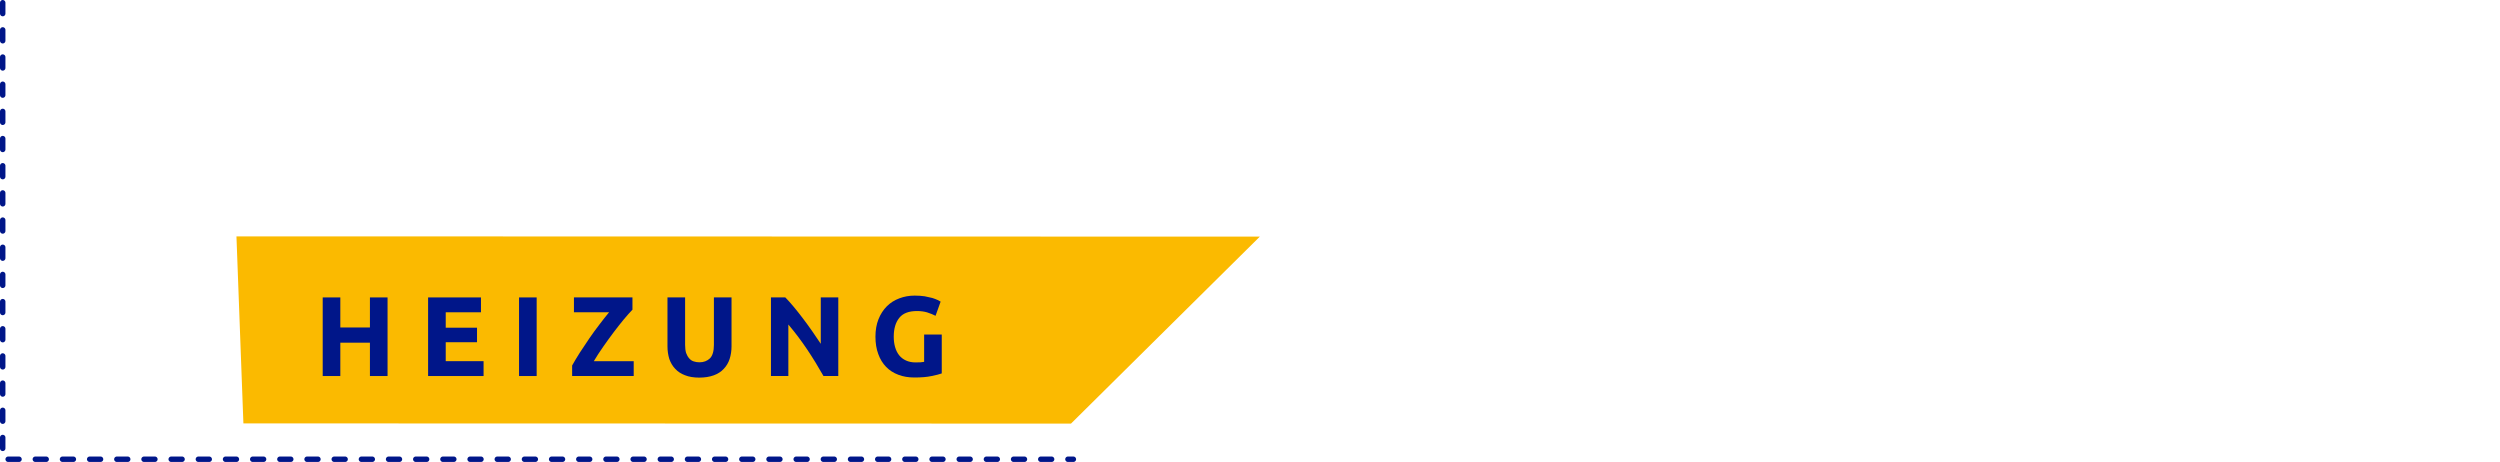 <?xml version="1.0" encoding="UTF-8" standalone="no"?>
<!DOCTYPE svg PUBLIC "-//W3C//DTD SVG 1.1//EN" "http://www.w3.org/Graphics/SVG/1.1/DTD/svg11.dtd">
<svg width="100%" height="100%" viewBox="0 0 460 85" version="1.1" xmlns="http://www.w3.org/2000/svg" xmlns:xlink="http://www.w3.org/1999/xlink" xml:space="preserve" xmlns:serif="http://www.serif.com/" style="fill-rule:evenodd;clip-rule:evenodd;stroke-linecap:round;stroke-linejoin:round;stroke-miterlimit:1.5;">
    <g transform="matrix(1,0,0,1,43.5,-2.501)">
        <g transform="matrix(0.031,0.834,0.834,-0.031,107.851,-31.502)">
            <path d="M87.991,-132.58L129.254,-132.58L136.077,49.75L96.428,92.888L87.991,-132.58Z" style="fill:rgb(251,186,0);fill-rule:nonzero;"/>
        </g>
        <g transform="matrix(20.786,0,0,20.87,14.215,71.69)">
            <path d="M0.498,-0.693L0.654,-0.693L0.654,-0L0.498,-0L0.498,-0.294L0.236,-0.294L0.236,-0L0.08,-0L0.08,-0.693L0.236,-0.693L0.236,-0.428L0.498,-0.428L0.498,-0.693Z" style="fill:rgb(0,22,137);fill-rule:nonzero;"/>
        </g>
        <g transform="matrix(20.786,0,0,20.87,33.608,71.69)">
            <path d="M0.08,-0L0.08,-0.693L0.548,-0.693L0.548,-0.562L0.236,-0.562L0.236,-0.426L0.513,-0.426L0.513,-0.298L0.236,-0.298L0.236,-0.131L0.571,-0.131L0.571,-0L0.08,-0Z" style="fill:rgb(0,22,137);fill-rule:nonzero;"/>
        </g>
        <g transform="matrix(20.786,0,0,20.87,50.341,71.69)">
            <rect x="0.08" y="-0.693" width="0.156" height="0.693" style="fill:rgb(0,22,137);"/>
        </g>
        <g transform="matrix(20.786,0,0,20.87,61.045,71.69)">
            <path d="M0.569,-0.585C0.548,-0.563 0.522,-0.535 0.493,-0.5C0.464,-0.465 0.433,-0.426 0.402,-0.385C0.371,-0.344 0.34,-0.301 0.309,-0.257C0.278,-0.213 0.251,-0.171 0.227,-0.131L0.58,-0.131L0.58,-0L0.035,-0L0.035,-0.093C0.054,-0.127 0.077,-0.165 0.103,-0.206C0.131,-0.248 0.159,-0.29 0.188,-0.333C0.217,-0.375 0.247,-0.416 0.278,-0.456C0.308,-0.495 0.336,-0.531 0.362,-0.562L0.051,-0.562L0.051,-0.693L0.569,-0.693L0.569,-0.585Z" style="fill:rgb(0,22,137);fill-rule:nonzero;"/>
        </g>
        <g transform="matrix(20.786,0,0,20.87,77.861,71.69)">
            <path d="M0.351,0.014C0.302,0.014 0.26,0.007 0.225,-0.007C0.19,-0.02 0.161,-0.039 0.138,-0.064C0.115,-0.088 0.098,-0.117 0.086,-0.151C0.076,-0.184 0.07,-0.221 0.07,-0.262L0.07,-0.693L0.226,-0.693L0.226,-0.275C0.226,-0.247 0.229,-0.223 0.235,-0.203C0.242,-0.184 0.251,-0.168 0.262,-0.156C0.273,-0.143 0.286,-0.134 0.302,-0.129C0.317,-0.124 0.334,-0.121 0.353,-0.121C0.391,-0.121 0.422,-0.133 0.446,-0.156C0.469,-0.179 0.481,-0.219 0.481,-0.275L0.481,-0.693L0.637,-0.693L0.637,-0.262C0.637,-0.221 0.631,-0.184 0.62,-0.15C0.609,-0.116 0.591,-0.087 0.568,-0.063C0.545,-0.038 0.515,-0.019 0.479,-0.006C0.443,0.007 0.4,0.014 0.351,0.014Z" style="fill:rgb(0,22,137);fill-rule:nonzero;"/>
        </g>
        <g transform="matrix(20.786,0,0,20.87,96.693,71.69)">
            <path d="M0.545,-0C0.5,-0.079 0.452,-0.158 0.4,-0.235C0.348,-0.312 0.293,-0.385 0.234,-0.454L0.234,-0L0.08,-0L0.08,-0.693L0.207,-0.693C0.229,-0.671 0.253,-0.644 0.28,-0.612C0.307,-0.58 0.334,-0.546 0.362,-0.509C0.389,-0.473 0.417,-0.436 0.444,-0.397C0.471,-0.358 0.497,-0.32 0.521,-0.284L0.521,-0.693L0.676,-0.693L0.676,-0L0.545,-0Z" style="fill:rgb(0,22,137);fill-rule:nonzero;"/>
        </g>
        <g transform="matrix(20.786,0,0,20.87,116.543,71.69)">
            <path d="M0.418,-0.573C0.345,-0.573 0.293,-0.553 0.261,-0.513C0.228,-0.472 0.212,-0.417 0.212,-0.347C0.212,-0.313 0.216,-0.282 0.224,-0.255C0.232,-0.227 0.244,-0.203 0.26,-0.183C0.276,-0.163 0.296,-0.148 0.32,-0.137C0.344,-0.126 0.372,-0.12 0.404,-0.12C0.421,-0.12 0.436,-0.12 0.449,-0.121C0.461,-0.122 0.472,-0.123 0.481,-0.125L0.481,-0.366L0.637,-0.366L0.637,-0.023C0.618,-0.016 0.588,-0.008 0.547,0C0.506,0.009 0.455,0.013 0.394,0.013C0.342,0.013 0.295,0.005 0.253,-0.011C0.21,-0.027 0.174,-0.05 0.144,-0.081C0.114,-0.112 0.091,-0.149 0.075,-0.194C0.058,-0.239 0.05,-0.29 0.05,-0.347C0.05,-0.405 0.059,-0.456 0.077,-0.501C0.095,-0.546 0.12,-0.584 0.151,-0.615C0.182,-0.646 0.219,-0.669 0.262,-0.685C0.304,-0.701 0.349,-0.709 0.397,-0.709C0.43,-0.709 0.459,-0.707 0.486,-0.703C0.512,-0.698 0.535,-0.693 0.554,-0.688C0.573,-0.682 0.588,-0.676 0.601,-0.67C0.613,-0.664 0.622,-0.659 0.627,-0.656L0.582,-0.531C0.561,-0.542 0.536,-0.552 0.508,-0.561C0.481,-0.569 0.451,-0.573 0.418,-0.573Z" style="fill:rgb(0,22,137);fill-rule:nonzero;"/>
        </g>
        <g transform="matrix(1,0,0,1,-376,-578.999)">
            <path d="M333,582L333,666L530,666" style="fill:none;stroke:rgb(0,22,137);stroke-width:1px;stroke-dasharray:2,3,2,3;"/>
        </g>
    </g>
</svg>
